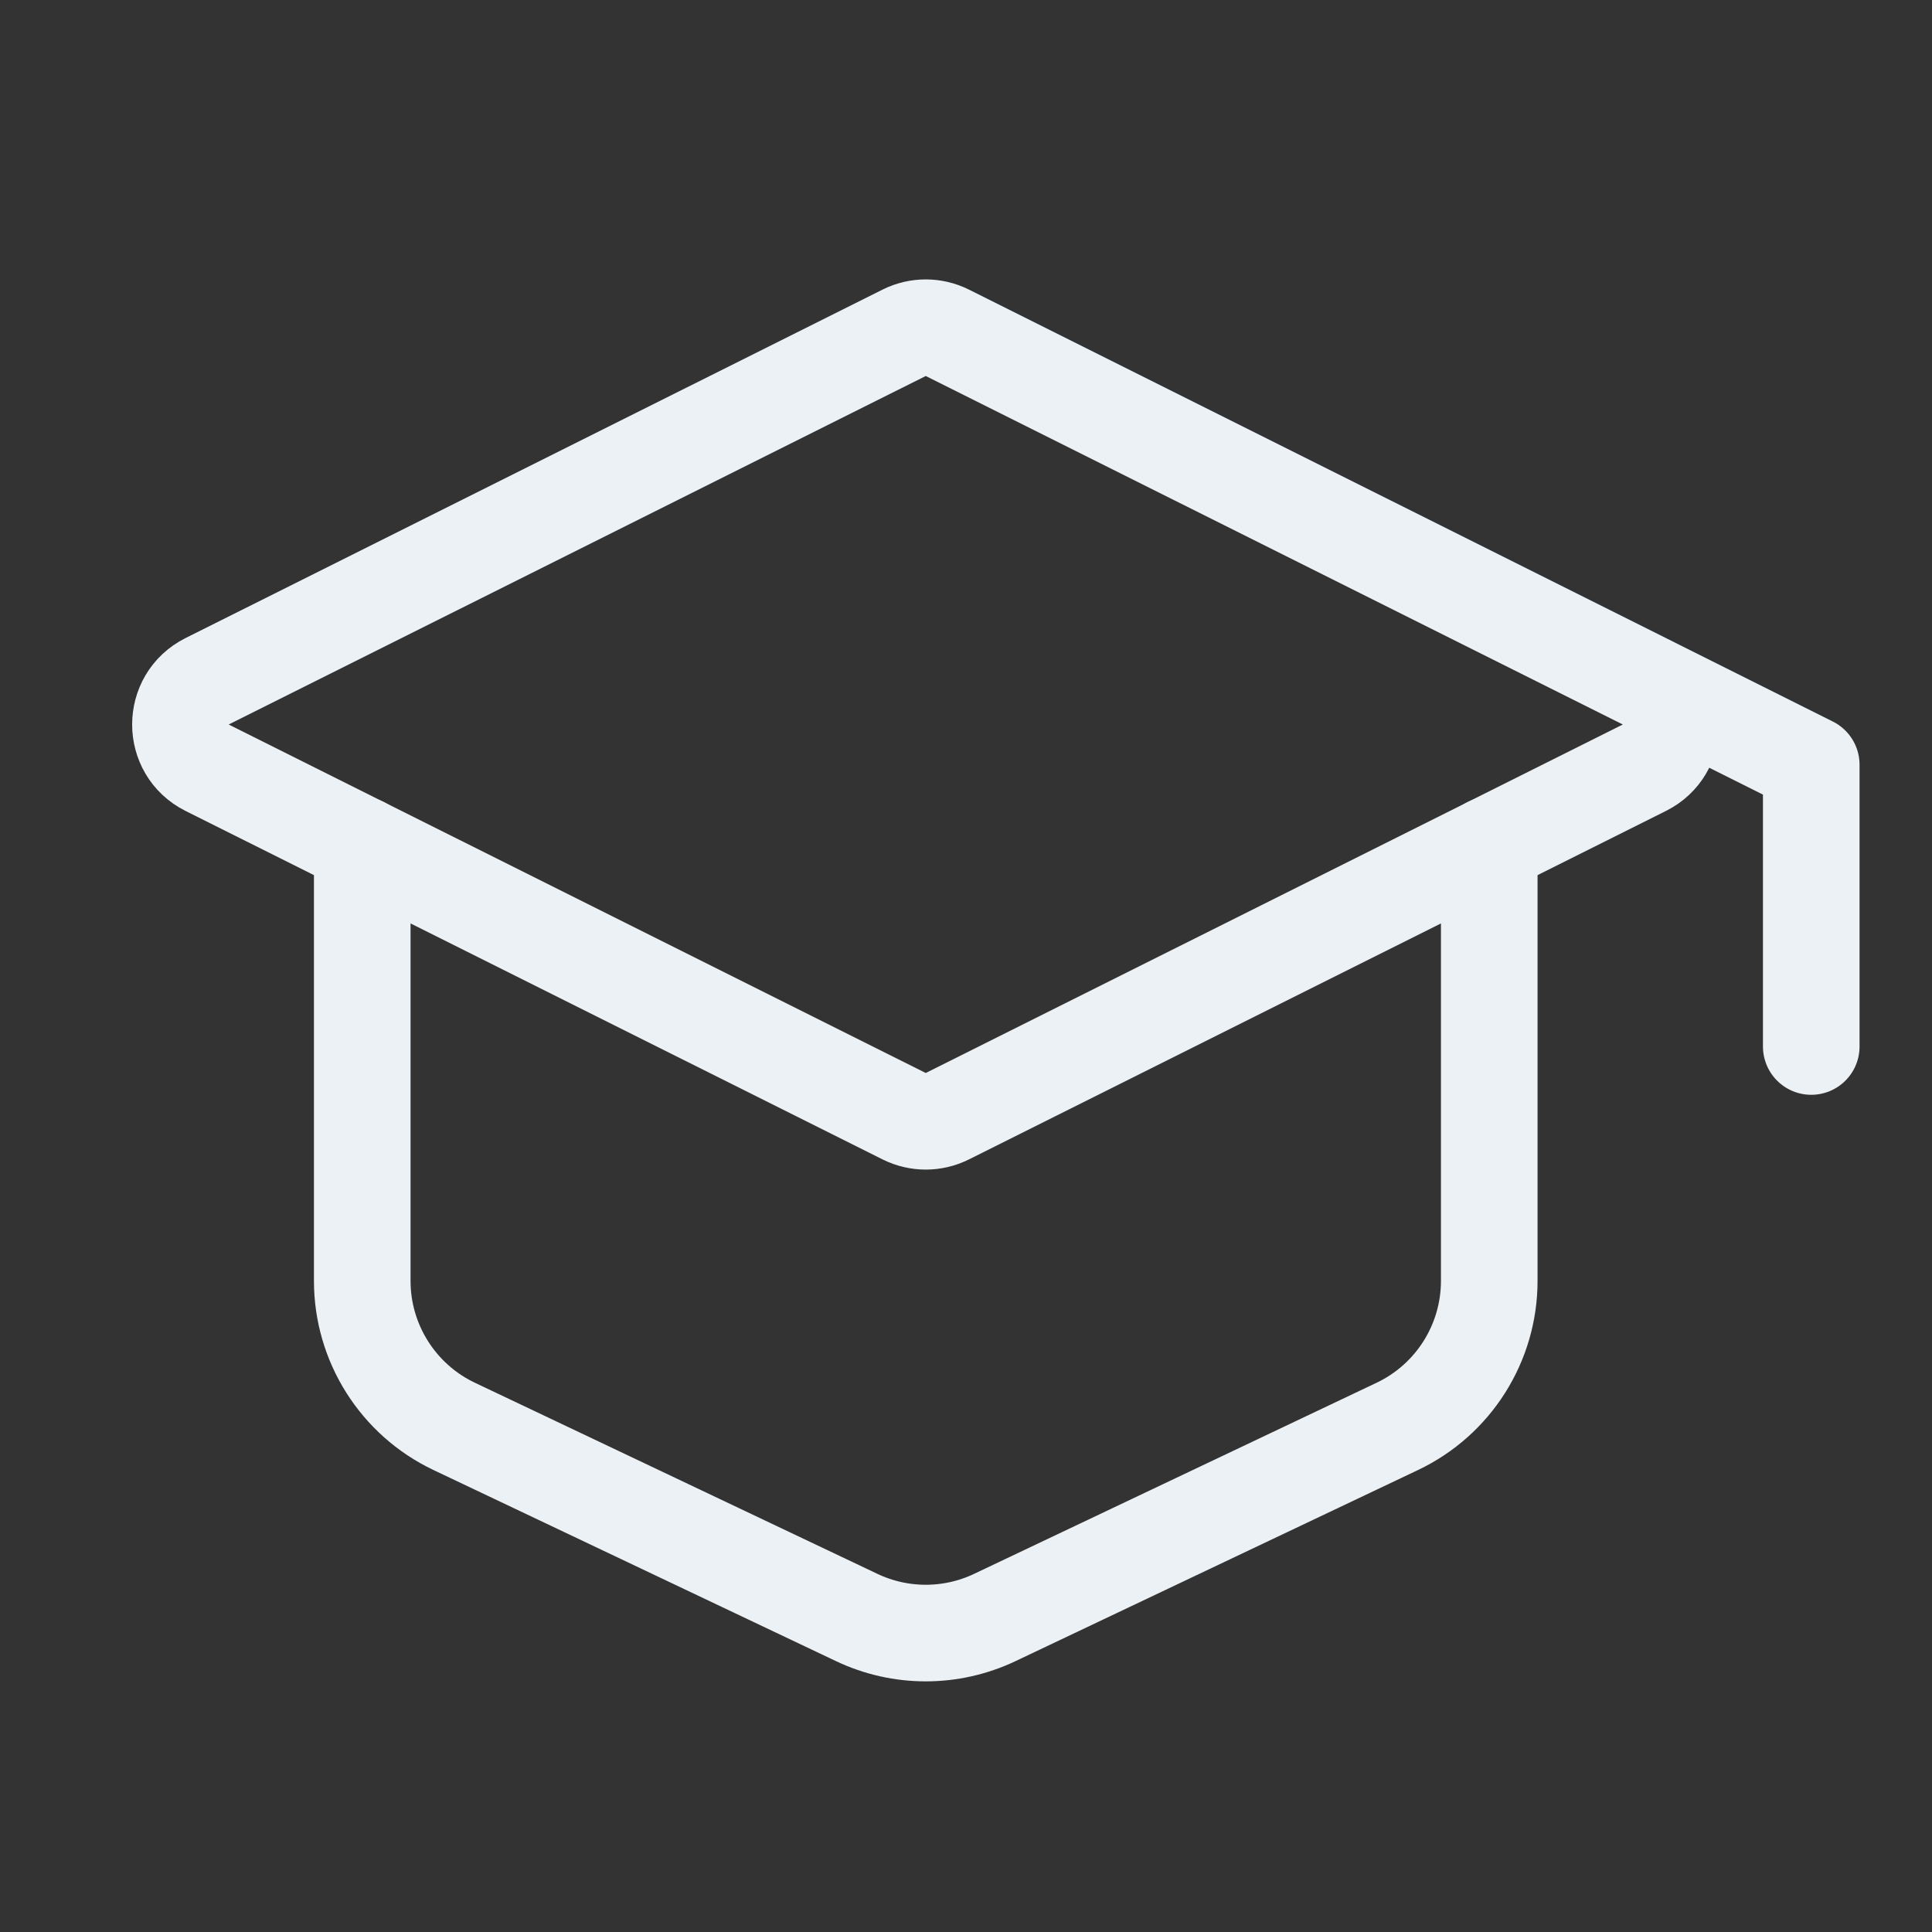 <?xml version="1.0" encoding="UTF-8"?><svg width="38px" height="38px" viewBox="0 0 24 24" stroke-width="1.2" fill="none" xmlns="http://www.w3.org/2000/svg" color="#ecf1f5"><rect x="0" y="0" width="24" height="24" fill="#333333" stroke="none"/><path d="M2.573 8.463L11.232 4.134C11.401 4.05 11.599 4.05 11.768 4.134L20.427 8.463C20.869 8.684 20.869 9.316 20.427 9.537L11.768 13.866C11.599 13.95 11.401 13.95 11.232 13.866L2.573 9.537C2.131 9.316 2.131 8.684 2.573 8.463Z" stroke="#ecf1f5" stroke-width="1.2" stroke-linecap="round" stroke-linejoin="round"></path><path d="M22.5 13L22.5 9.5L20.5 8.5" stroke="#ecf1f5" stroke-width="1.2" stroke-linecap="round" stroke-linejoin="round"></path><path d="M4.5 10.5V15.912C4.5 16.684 4.945 17.388 5.642 17.719L10.642 20.093C11.185 20.351 11.815 20.351 12.358 20.093L17.358 17.719C18.055 17.388 18.5 16.684 18.5 15.912V10.5" stroke="#ecf1f5" stroke-width="1.2" stroke-linecap="round" stroke-linejoin="round"></path></svg>